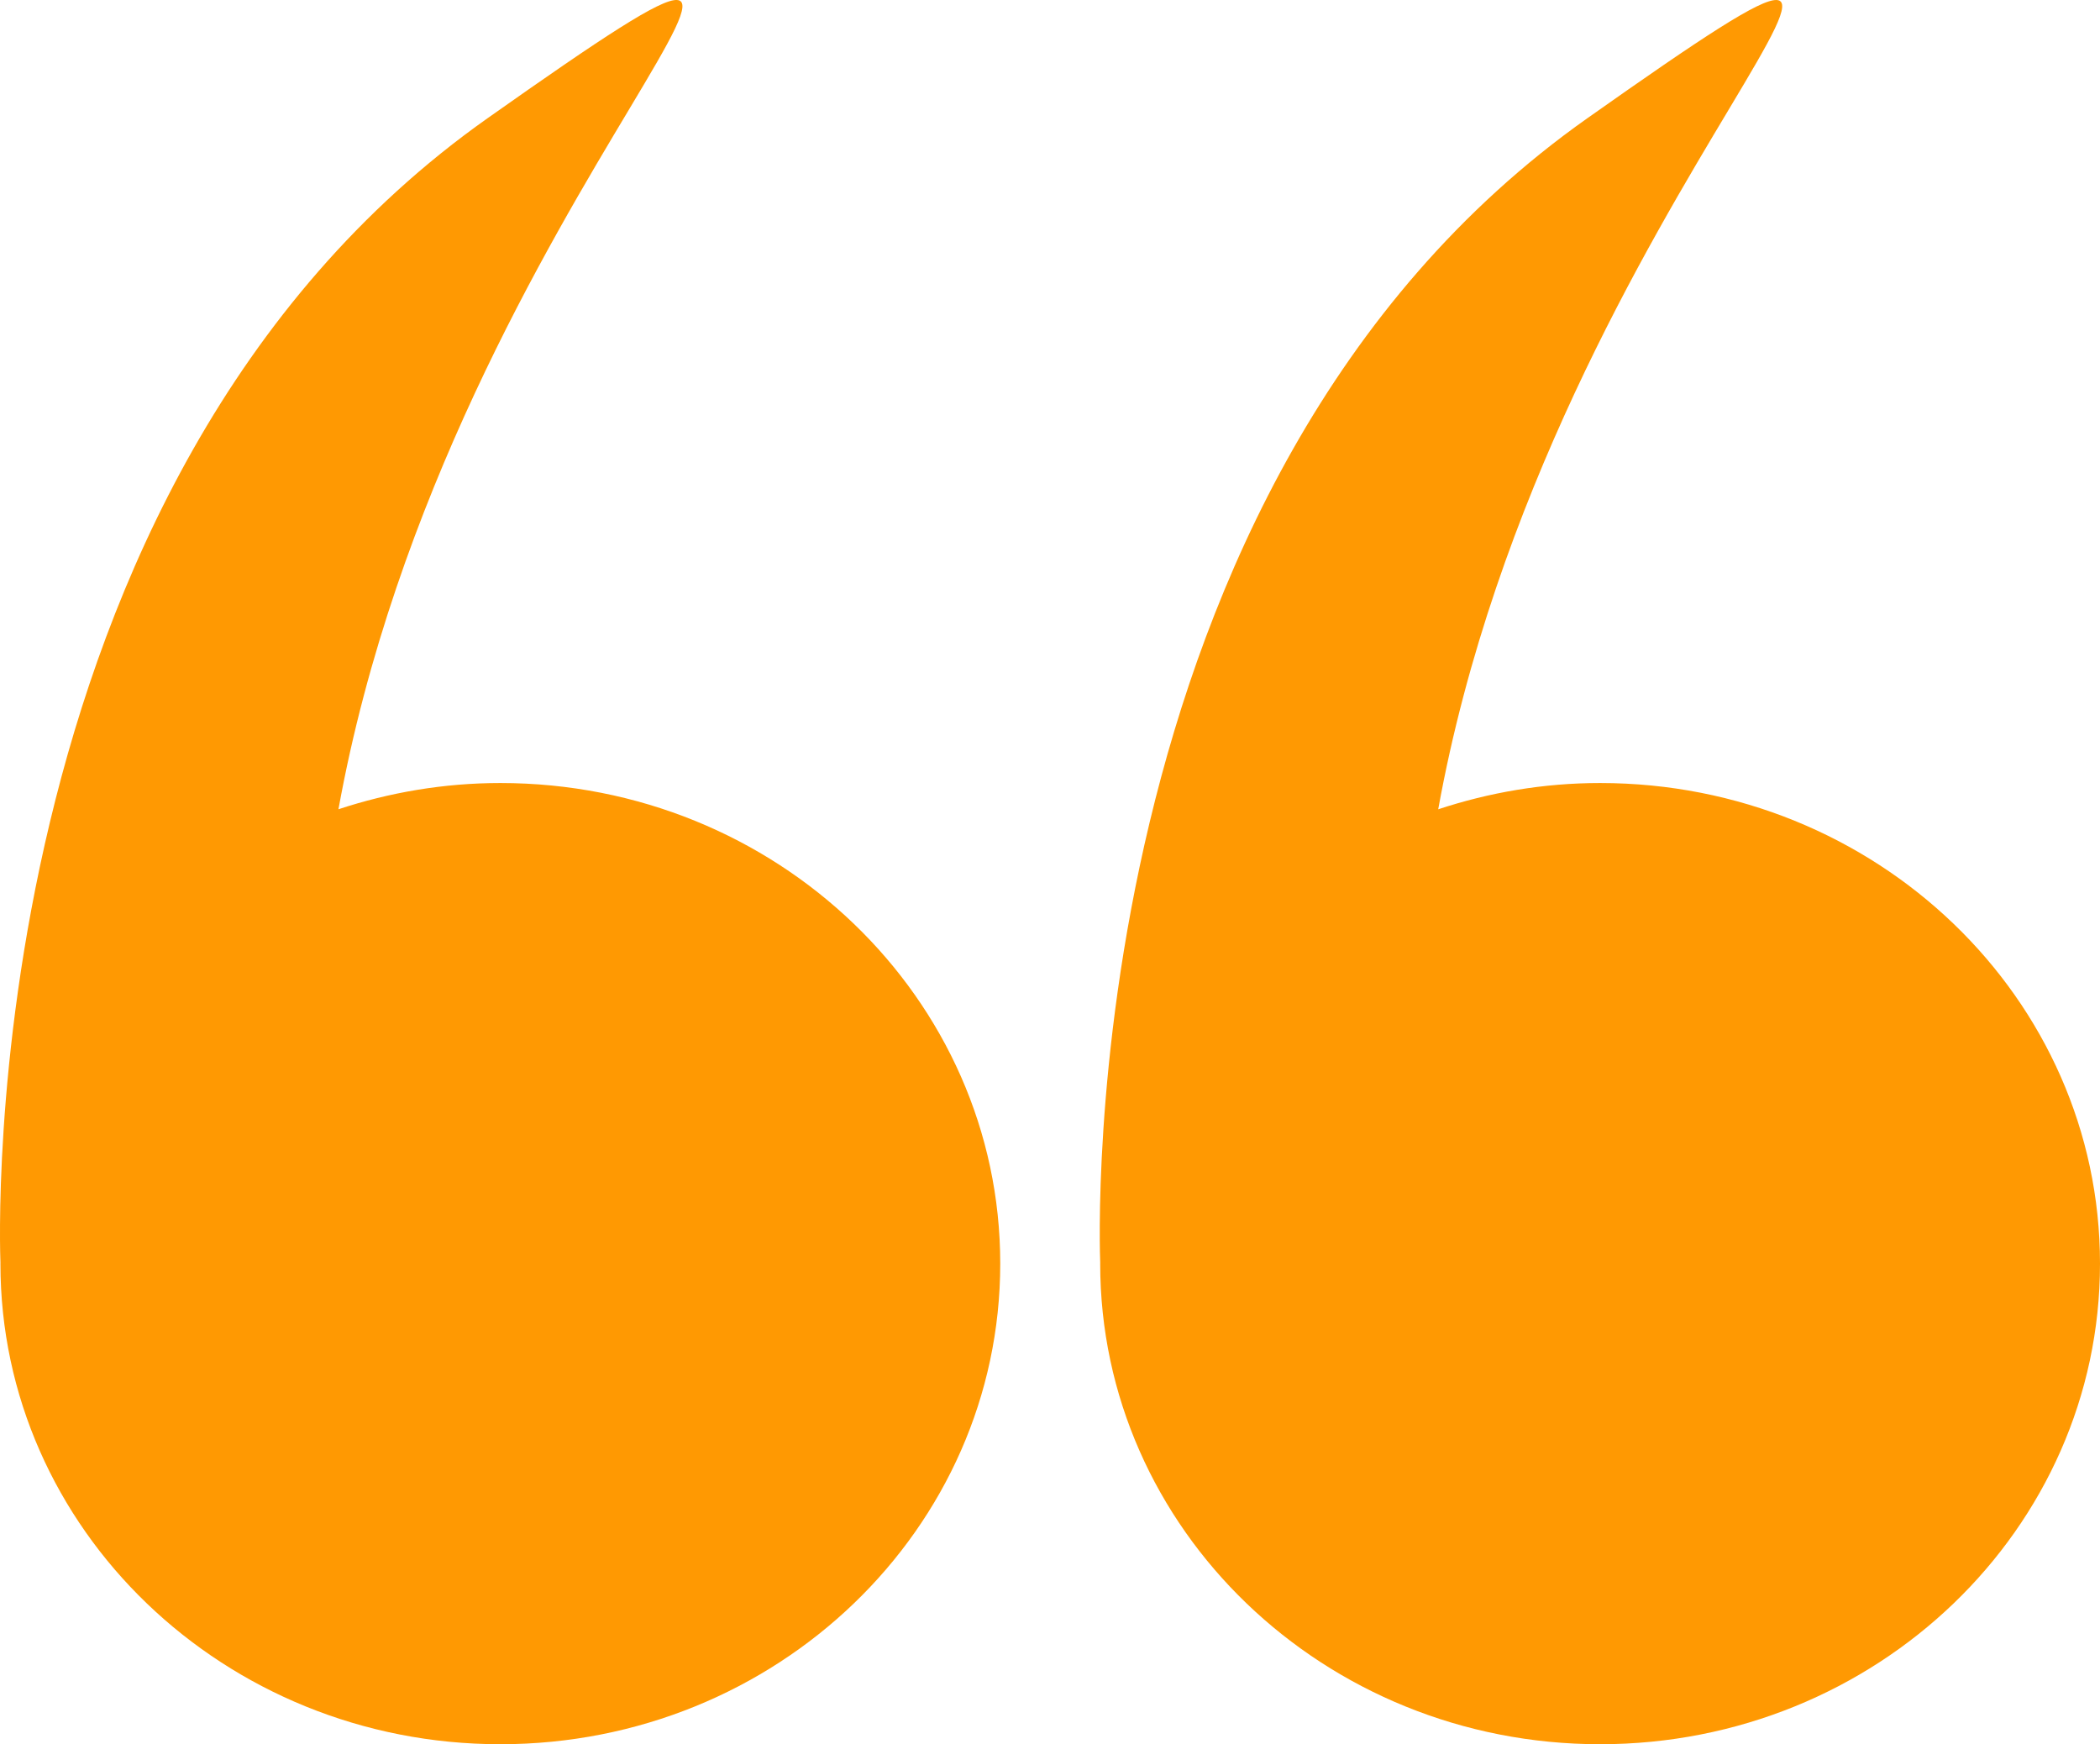 <?xml version="1.0" encoding="UTF-8"?>
<svg width="59px" height="49px" viewBox="0 0 59 49" version="1.1" xmlns="http://www.w3.org/2000/svg" xmlns:xlink="http://www.w3.org/1999/xlink">
    <title>Quote</title>
    <g id="Sources" stroke="none" stroke-width="1" fill="none" fill-rule="evenodd">
        <path d="M58.987,13.52 C58.987,13.514 58.988,13.508 58.988,13.502 C58.988,6.045 52.7,9.02389274e-13 44.943,9.02389274e-13 C37.186,9.02389274e-13 30.898,6.045 30.898,13.502 C30.898,20.959 37.187,27.003 44.943,27.003 C46.537,27.003 48.063,26.736 49.491,26.266 C46.331,43.692 32.195,54.93 45.299,45.681 C59.829,35.424 59.003,13.914 58.987,13.52 Z M14.045,27.003 C15.639,27.003 17.165,26.736 18.593,26.265 C15.433,43.692 1.297,54.93 14.401,45.68 C28.931,35.424 28.105,13.914 28.089,13.52 C28.089,13.514 28.09,13.508 28.09,13.502 C28.09,6.045 21.802,3.6095571e-12 14.045,3.6095571e-12 C6.288,3.6095571e-12 0,6.045 0,13.502 C0,20.959 6.289,27.003 14.045,27.003 Z" id="Quote" fill="#FF9902" fill-rule="nonzero" transform="translate(29.5, 24.5) rotate(-180) translate(-29.5, -24.5) "></path>
    </g>
</svg>